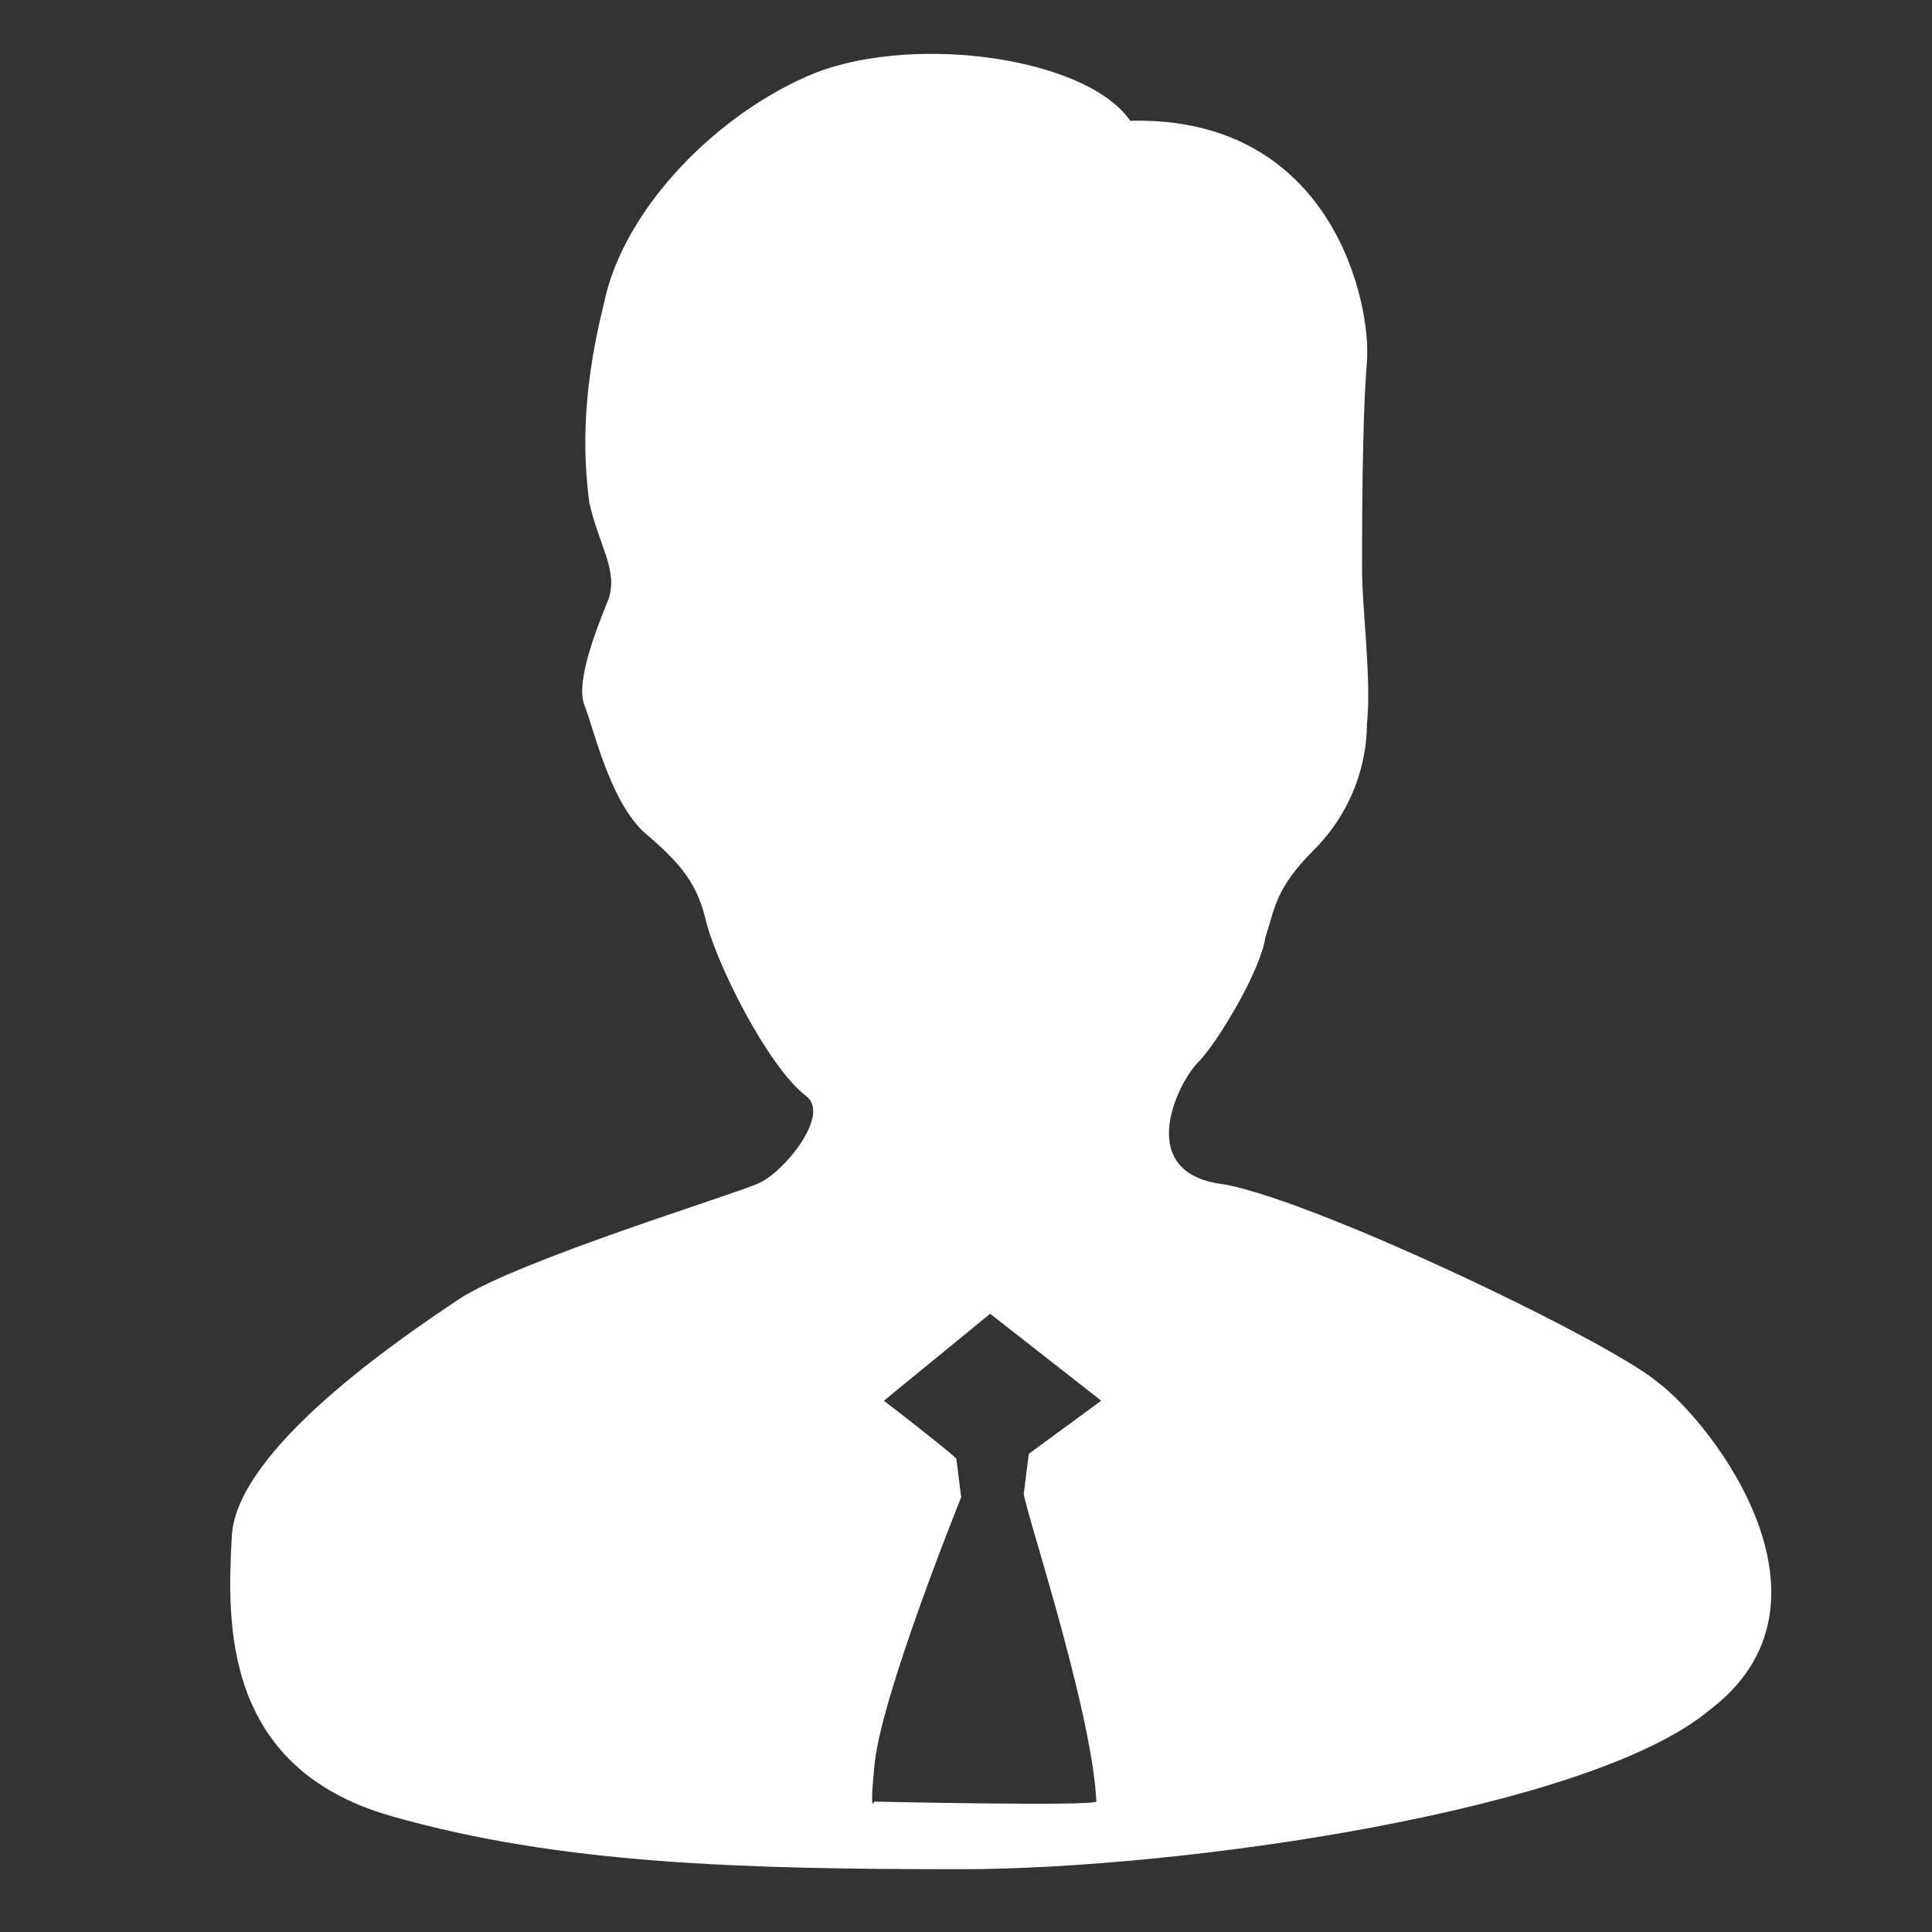 <?xml version="1.0" encoding="utf-8"?>
<!-- Generator: Adobe Illustrator 24.3.0, SVG Export Plug-In . SVG Version: 6.00 Build 0)  -->
<svg version="1.1" id="レイヤー_1" xmlns="http://www.w3.org/2000/svg" xmlns:xlink="http://www.w3.org/1999/xlink" x="0px"
	 y="0px" viewBox="0 0 40 40" style="enable-background:new 0 0 40 40;" xml:space="preserve">
<rect x="0" y="0" width="40" height="40" fill="#333333" stroke="none"/>
<style type="text/css">
	.st0{fill:#FFFFFF;}
</style>
<path class="st0" d="M34.3,28.6c-1.1-0.9-7.4-3.9-9.1-4.1c-1.7-0.3-0.8-2.1-0.4-2.5c0.4-0.4,1.3-1.9,1.4-2.6c0.2-0.6,0.2-1,1-1.8
	c0.8-0.8,1.1-1.8,1.1-2.6c0.1-0.9-0.1-2.4-0.1-3.2c0-0.8,0-3.1,0.1-4.3c0.1-1.2-0.7-5.1-4.9-5c-0.9-1.3-4.4-1.8-6.5-1
	c-2,0.8-4,2.8-4.4,4.8c-0.5,2-0.4,3.3-0.3,4.1c0.2,0.9,0.6,1.4,0.4,2c-0.2,0.5-0.7,1.7-0.5,2.2c0.2,0.5,0.5,1.9,1.2,2.6
	c0.7,0.6,1.1,1,1.3,1.8c0.2,0.9,1.3,3.1,2.1,3.7c0.5,0.4-0.5,1.6-1,1.8c-0.4,0.2-5,1.6-6.2,2.4c-1.2,0.8-4.6,3.1-4.7,4.9
	c-0.1,1.8-0.2,4.8,3.3,5.8c3.5,1,7.3,1.1,11.8,1.1c4.5,0,13-1.2,15.5-3.3C38.3,33.2,35.5,29.5,34.3,28.6z M22.7,37.3
	c-0.1,0.1-4.6,0-4.6,0s-0.1,0.3,0-0.7c0.1-1.4,1.8-5.6,1.8-5.6l-0.1-0.8C19.6,30,18.3,29,18.3,29l2.2-1.8l2.3,1.8l-1.5,1.1l-0.1,0.8
	C21.1,30.9,22.6,35.3,22.7,37.3z"/>
</svg>
